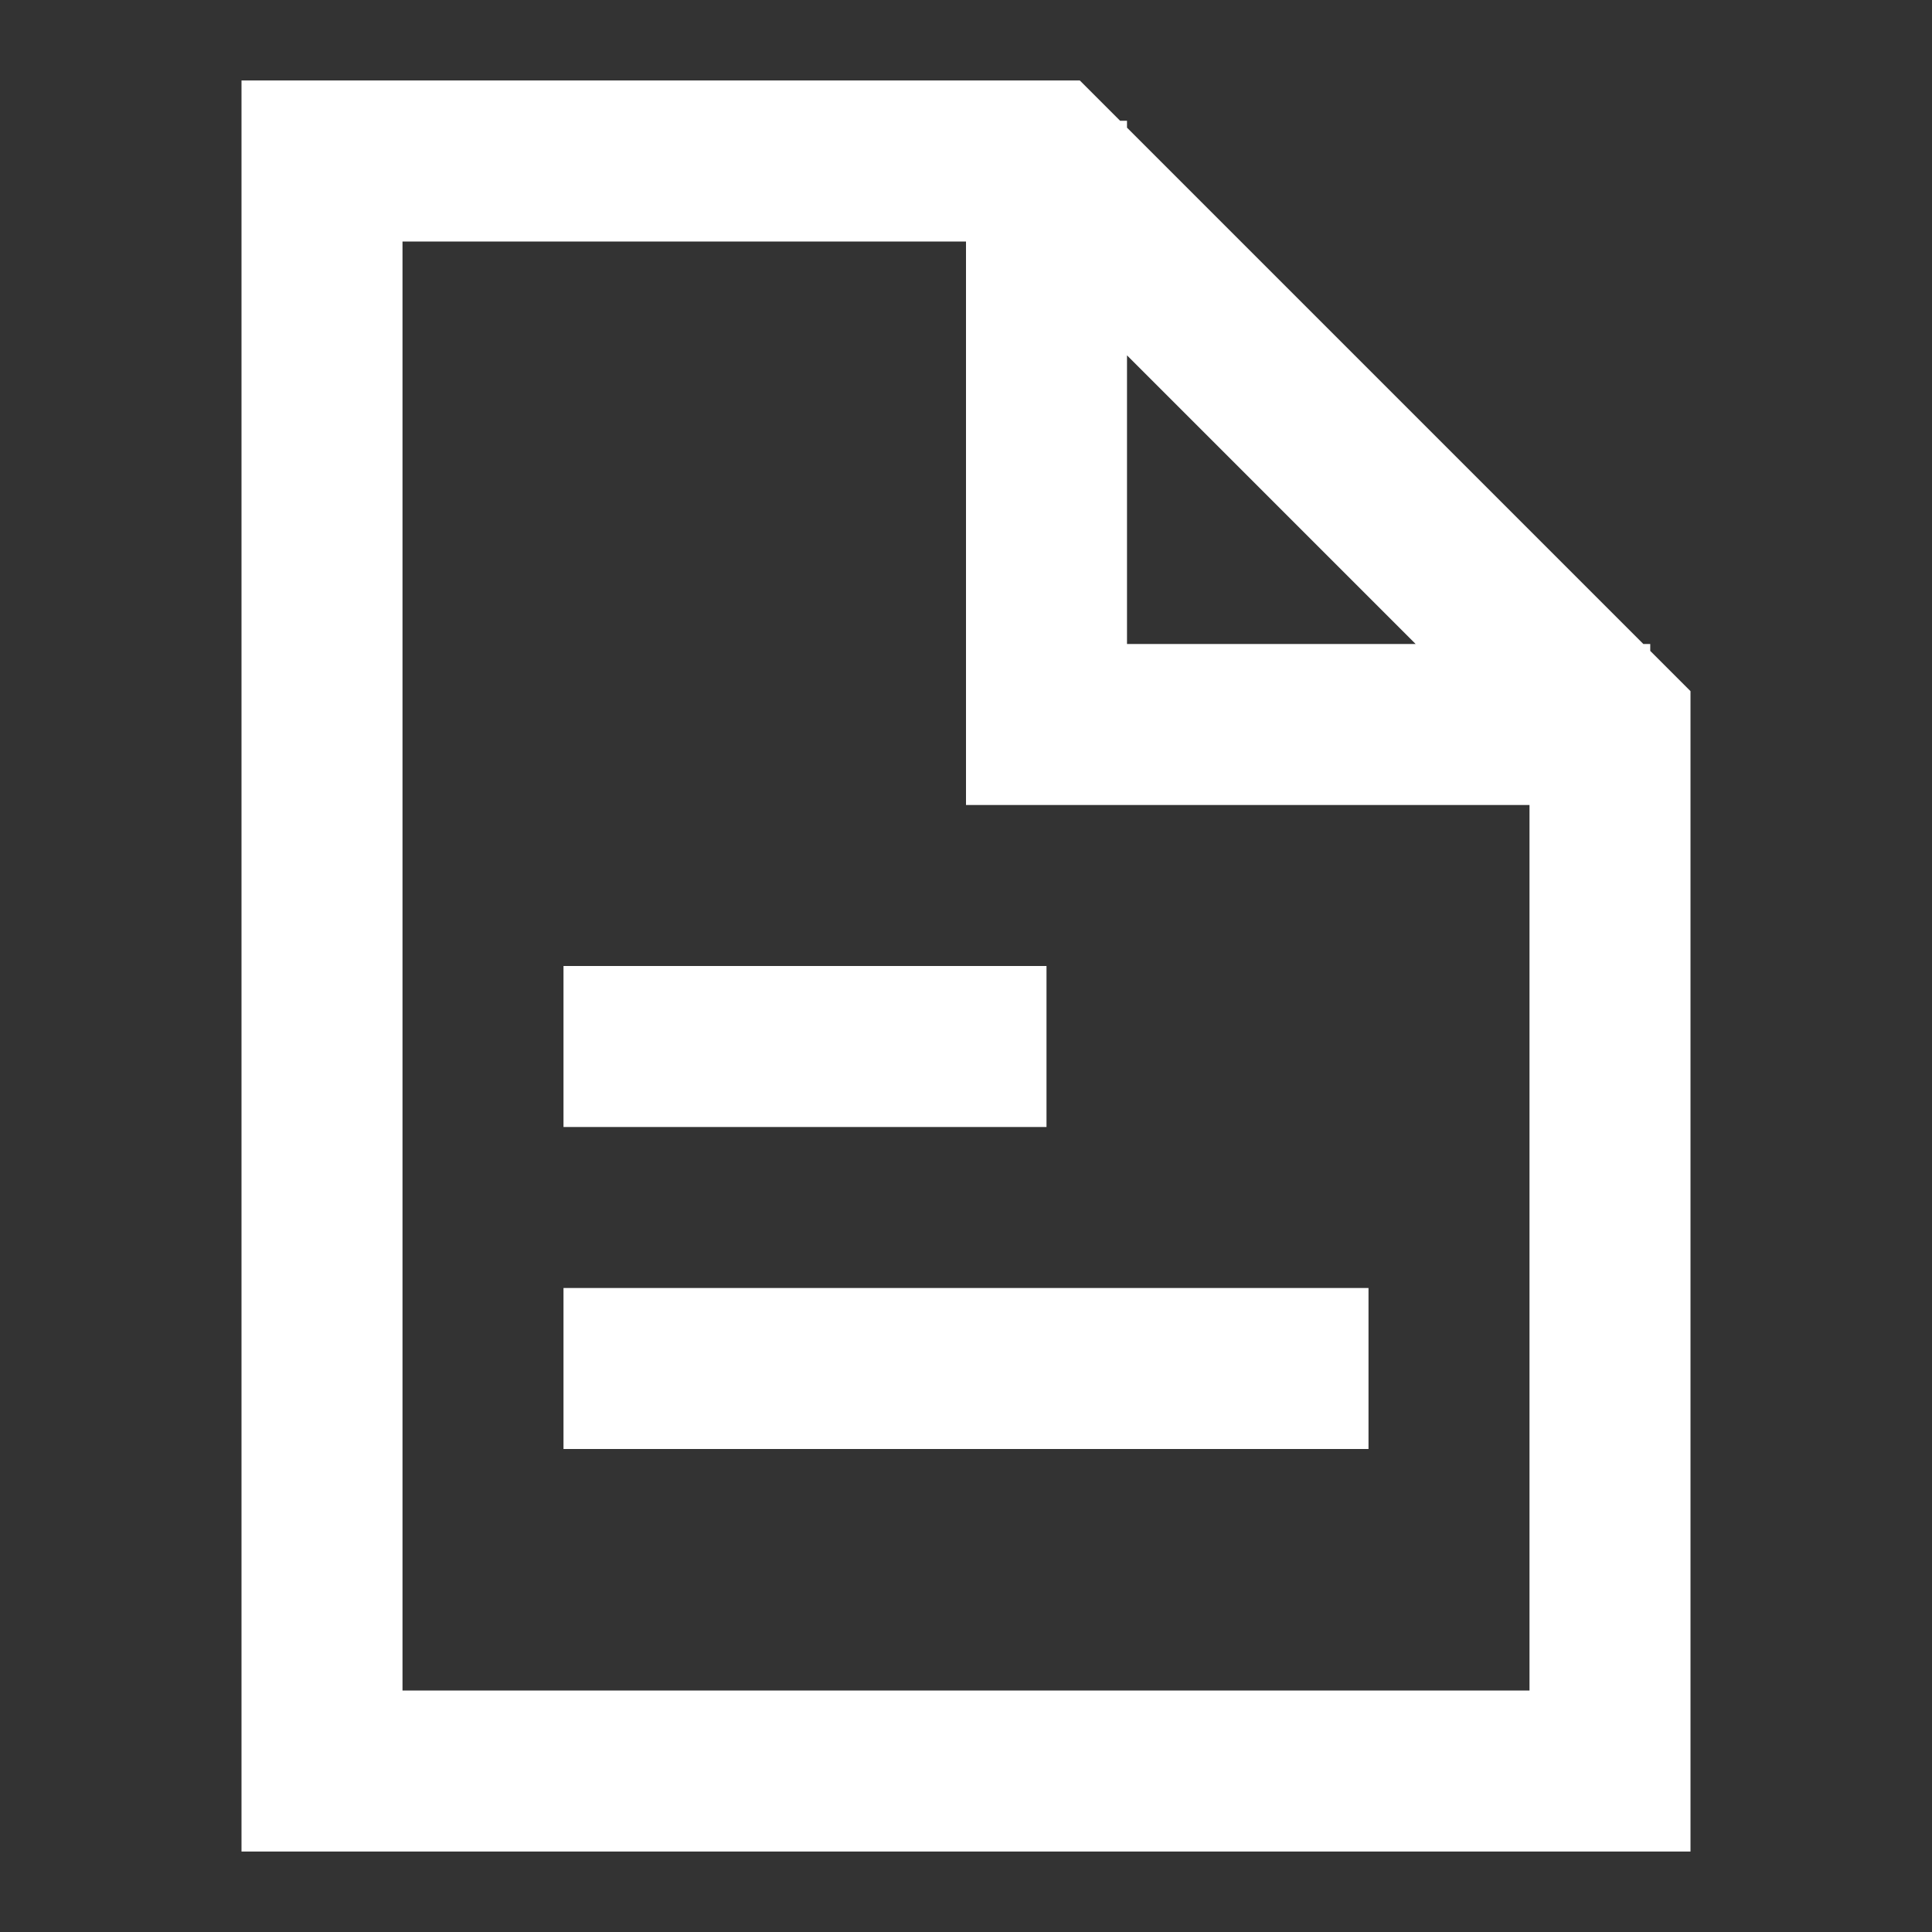 <svg color="#ffffff" role="img" xmlns:xlink="http://www.w3.org/1999/xlink" data-src="https://cdn.hugeicons.com/icons/file-02-stroke-sharp.svg?v=3.0" class="injected-svg" fill="none" viewBox="0 0 24 24" height="24" width="24" xmlns="http://www.w3.org/2000/svg">
<rect x="0" y="0" width="24" height="24" fill="#333333" stroke="none"/>
<path stroke-linecap="square" stroke-width="2" stroke="#ffffff" d="M8 17H16"></path>
<path stroke-linecap="square" stroke-width="2" stroke="#ffffff" d="M8 13H12"></path>
<path stroke-linecap="square" stroke-width="2" stroke="#ffffff" d="M13 2.5V9H19.5M20 9V22H4V2H13L20 9Z"></path>
</svg>